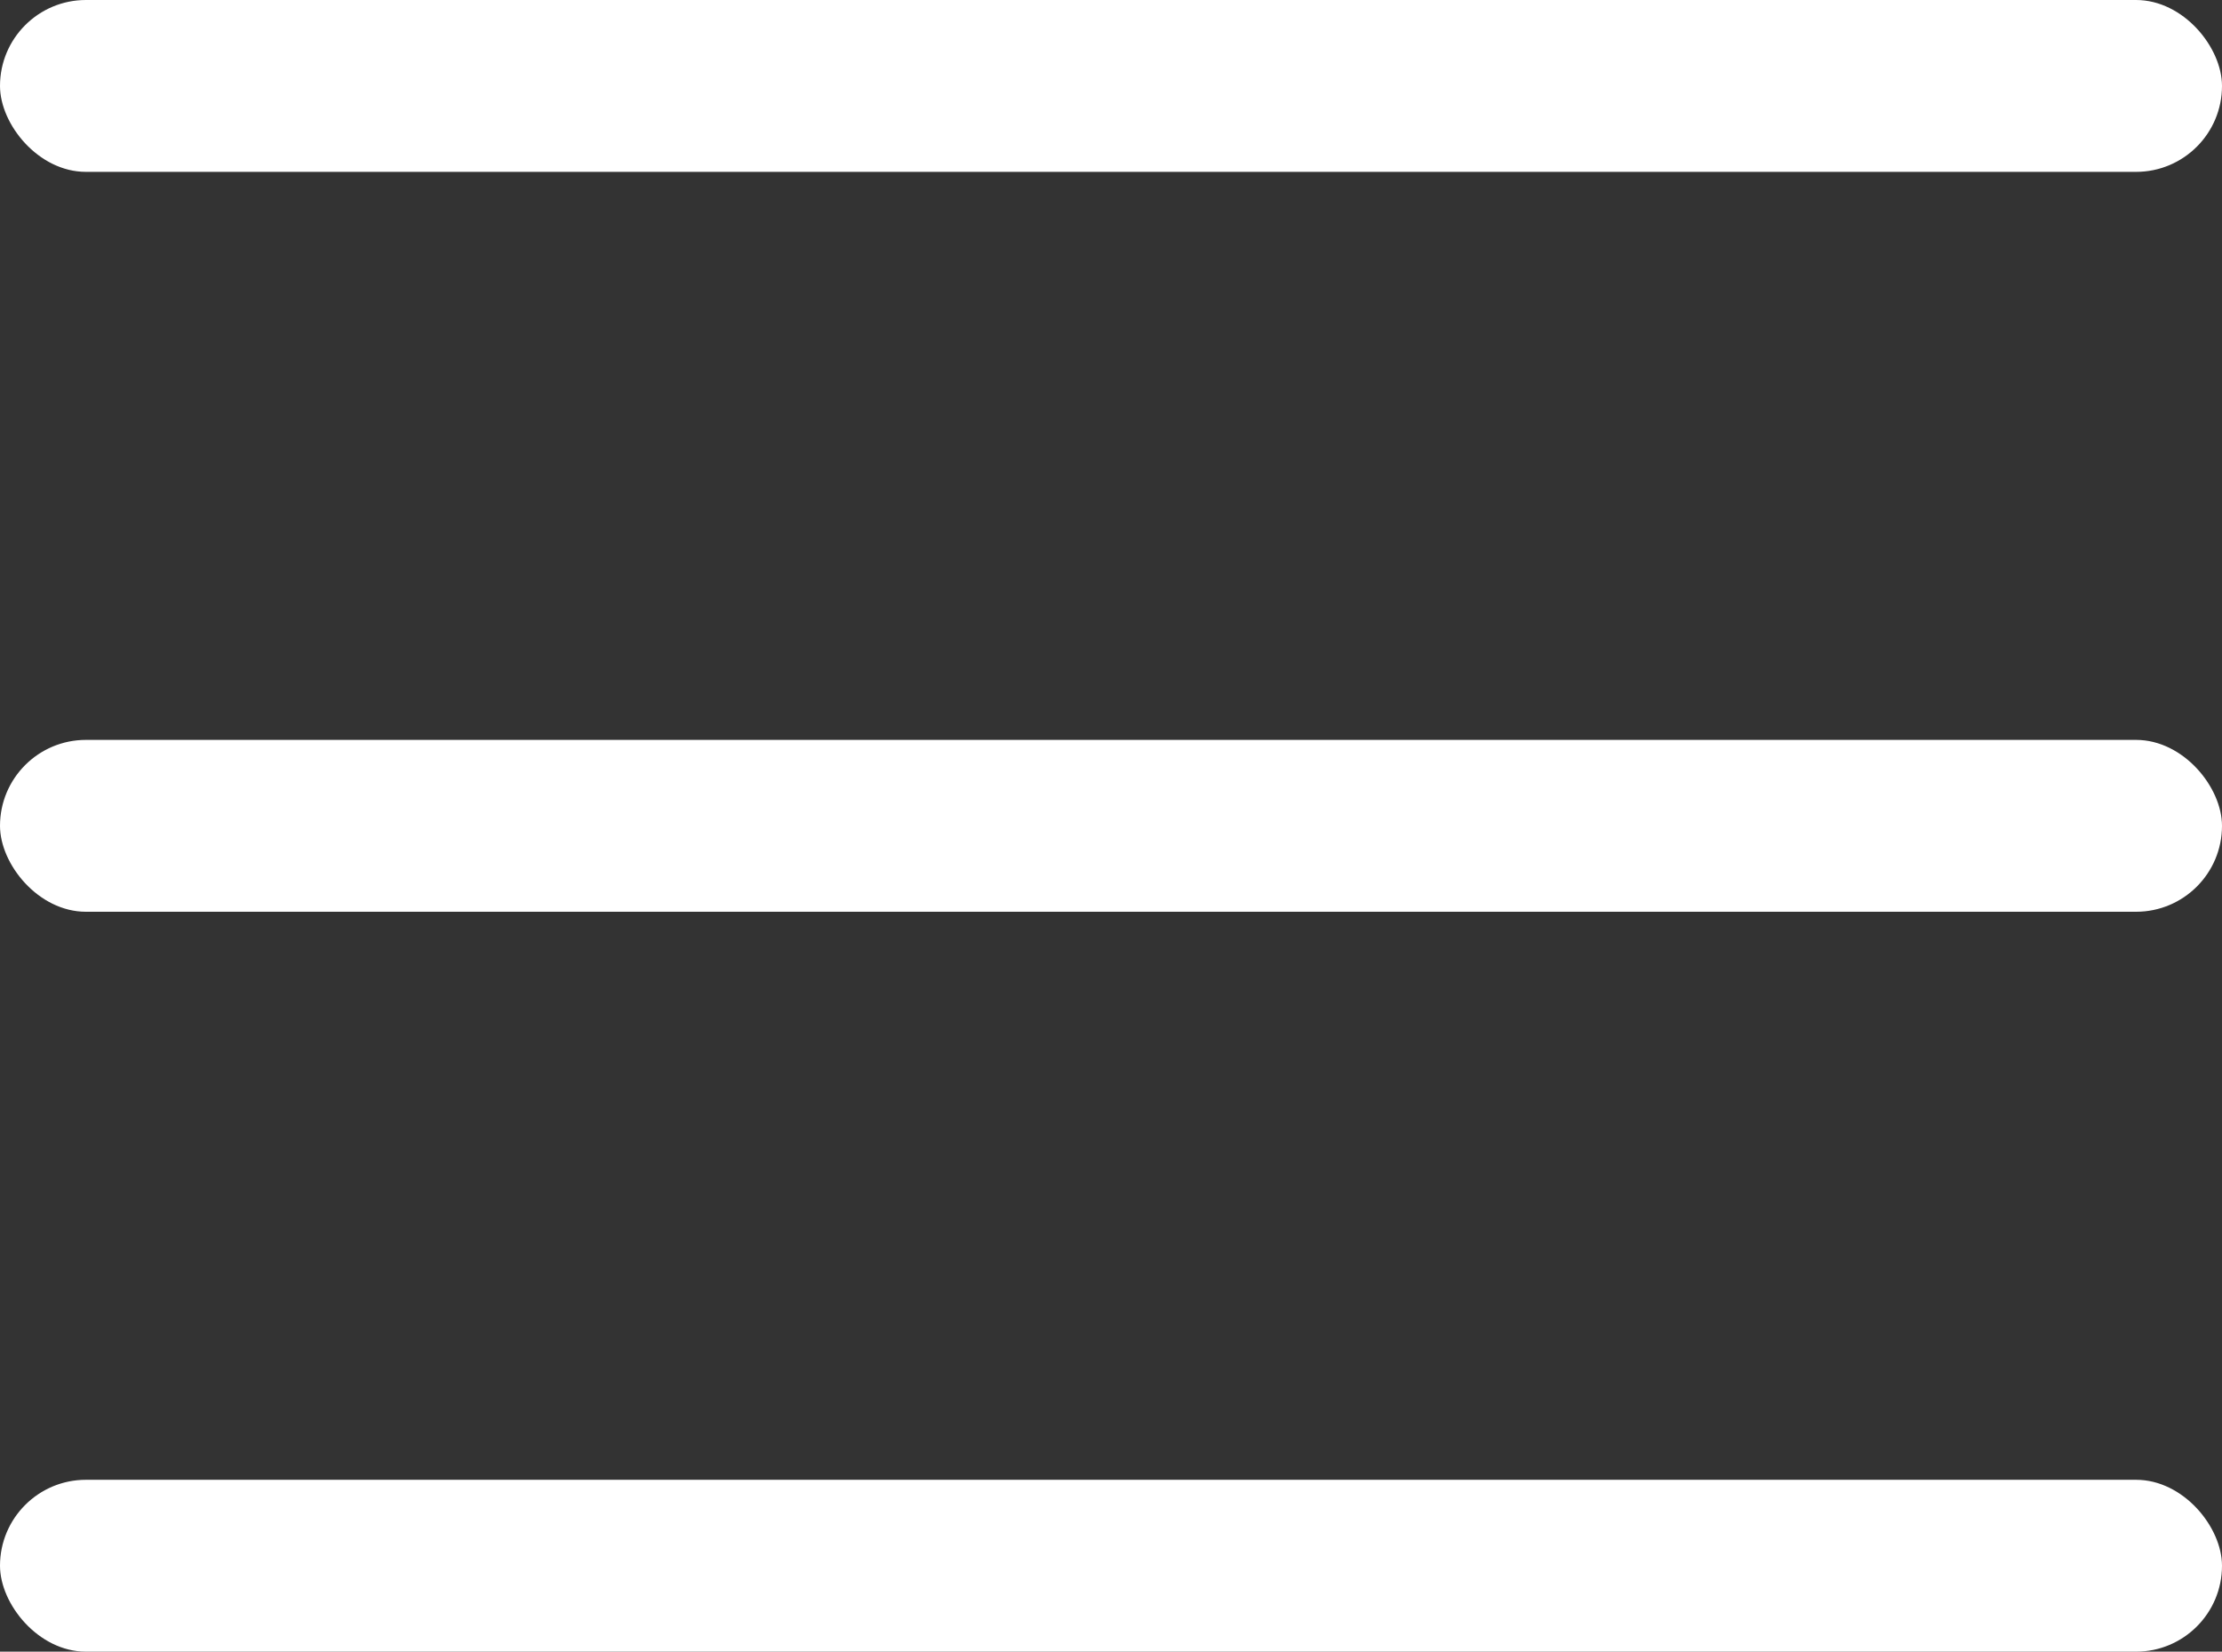 <?xml version="1.0" encoding="UTF-8"?> <svg xmlns="http://www.w3.org/2000/svg" width="2288" height="1701" viewBox="0 0 2288 1701" fill="none"><rect x="0" y="0" width="2288" height="1701" fill="#333333" stroke="none"/> <rect y="1524" width="2288" height="177" rx="88.5" fill="white"></rect> <rect y="762" width="2288" height="177" rx="88.5" fill="white"></rect> <rect width="2288" height="177" rx="88.5" fill="white"></rect> </svg> 